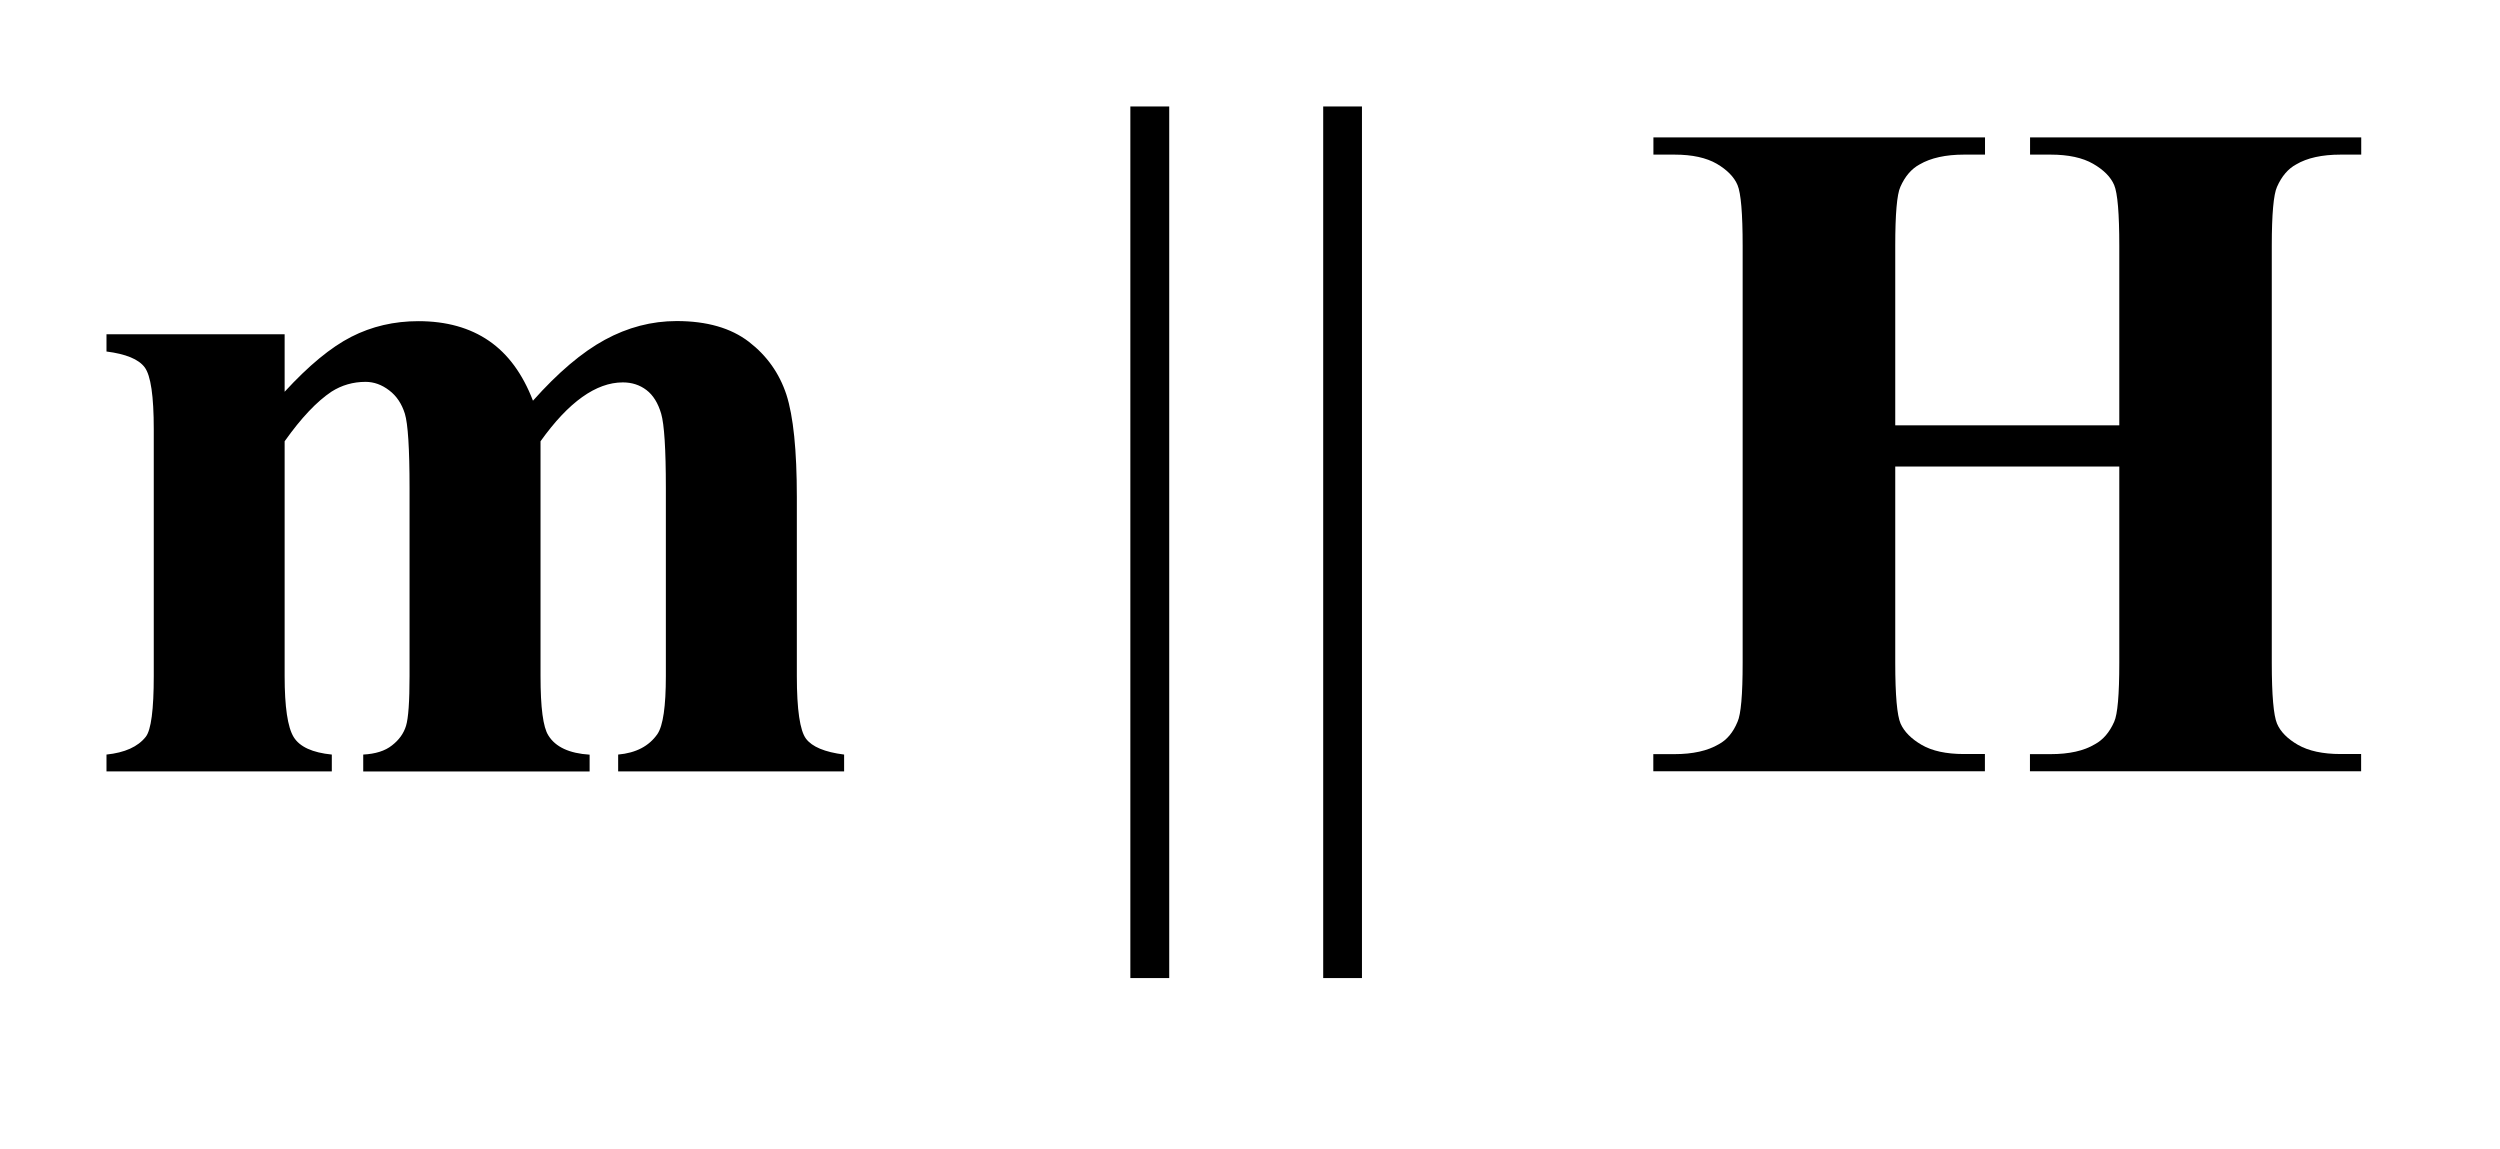 <?xml version="1.0" encoding="UTF-8"?>
<!DOCTYPE svg PUBLIC '-//W3C//DTD SVG 1.0//EN'
          'http://www.w3.org/TR/2001/REC-SVG-20010904/DTD/svg10.dtd'>
<svg stroke-dasharray="none" shape-rendering="auto" xmlns="http://www.w3.org/2000/svg" font-family="'Dialog'" text-rendering="auto" width="37" fill-opacity="1" color-interpolation="auto" color-rendering="auto" preserveAspectRatio="xMidYMid meet" font-size="12px" viewBox="0 0 37 17" fill="black" xmlns:xlink="http://www.w3.org/1999/xlink" stroke="black" image-rendering="auto" stroke-miterlimit="10" stroke-linecap="square" stroke-linejoin="miter" font-style="normal" stroke-width="1" height="17" stroke-dashoffset="0" font-weight="normal" stroke-opacity="1"
><!--Generated by the Batik Graphics2D SVG Generator--><defs id="genericDefs"
  /><g
  ><defs id="defs1"
    ><clipPath clipPathUnits="userSpaceOnUse" id="clipPath1"
      ><path d="M-1 -1 L22.173 -1 L22.173 9.185 L-1 9.185 L-1 -1 Z"
      /></clipPath
      ><clipPath clipPathUnits="userSpaceOnUse" id="clipPath2"
      ><path d="M-0 -0 L-0 8.185 L21.173 8.185 L21.173 -0 Z"
      /></clipPath
    ></defs
    ><g transform="scale(1.576,1.576) translate(1,1)"
    ><path d="M9.98 0 L9.98 8.185 L9.615 8.185 L9.615 0 L9.98 0 Z" stroke="none" clip-path="url(#clipPath2)"
    /></g
    ><g transform="matrix(1.576,0,0,1.576,1.576,1.576)"
    ><path d="M11.79 0 L11.79 8.185 L11.426 8.185 L11.426 0 L11.79 0 Z" stroke="none" clip-path="url(#clipPath2)"
    /></g
    ><g transform="matrix(1.576,0,0,1.576,1.576,1.576)"
    ><path d="M1.673 2.139 L1.673 2.679 C1.899 2.433 2.107 2.261 2.299 2.163 C2.491 2.065 2.701 2.016 2.929 2.016 C3.192 2.016 3.413 2.078 3.592 2.201 C3.771 2.324 3.908 2.511 4.005 2.763 C4.24 2.499 4.465 2.308 4.68 2.191 C4.895 2.074 5.12 2.015 5.354 2.015 C5.638 2.015 5.864 2.08 6.033 2.21 C6.202 2.34 6.319 2.506 6.385 2.706 C6.45 2.908 6.483 3.228 6.483 3.667 L6.483 5.349 C6.483 5.664 6.512 5.861 6.569 5.937 C6.626 6.013 6.745 6.063 6.927 6.086 L6.927 6.244 L4.805 6.244 L4.805 6.086 C4.972 6.071 5.095 6.007 5.174 5.893 C5.227 5.814 5.253 5.633 5.253 5.349 L5.253 3.583 C5.253 3.217 5.238 2.984 5.209 2.885 C5.18 2.786 5.134 2.711 5.071 2.663 C5.008 2.615 4.934 2.591 4.849 2.591 C4.723 2.591 4.596 2.637 4.467 2.729 C4.338 2.821 4.208 2.959 4.076 3.144 L4.076 5.349 C4.076 5.645 4.1 5.83 4.15 5.907 C4.217 6.015 4.346 6.075 4.537 6.087 L4.537 6.245 L2.411 6.245 L2.411 6.086 C2.525 6.08 2.616 6.052 2.681 6 C2.747 5.949 2.791 5.888 2.813 5.816 C2.835 5.744 2.846 5.588 2.846 5.348 L2.846 3.583 C2.846 3.211 2.831 2.979 2.802 2.885 C2.773 2.792 2.724 2.718 2.655 2.666 C2.586 2.613 2.512 2.586 2.433 2.586 C2.316 2.586 2.209 2.617 2.113 2.678 C1.975 2.77 1.829 2.924 1.673 3.144 L1.673 5.349 C1.673 5.638 1.701 5.829 1.758 5.922 C1.815 6.014 1.935 6.068 2.116 6.086 L2.116 6.244 L0 6.244 L0 6.086 C0.172 6.068 0.295 6.013 0.369 5.919 C0.419 5.855 0.444 5.664 0.444 5.349 L0.444 3.03 C0.444 2.72 0.416 2.527 0.359 2.45 C0.302 2.373 0.181 2.324 0 2.301 L0 2.139 L1.673 2.139 Z" stroke="none" clip-path="url(#clipPath2)"
    /></g
    ><g transform="matrix(1.576,0,0,1.576,1.576,1.576)"
    ><path d="M16.798 3.381 L16.798 5.225 C16.798 5.53 16.815 5.719 16.848 5.795 C16.882 5.871 16.948 5.938 17.046 5.995 C17.144 6.052 17.276 6.081 17.443 6.081 L17.64 6.081 L17.64 6.243 L14.526 6.243 L14.526 6.082 L14.724 6.082 C14.897 6.082 15.036 6.051 15.141 5.989 C15.217 5.948 15.276 5.878 15.317 5.778 C15.349 5.708 15.365 5.524 15.365 5.225 L15.365 1.309 C15.365 1.005 15.349 0.814 15.317 0.738 C15.285 0.662 15.219 0.595 15.122 0.538 C15.023 0.481 14.892 0.452 14.725 0.452 L14.527 0.452 L14.527 0.29 L17.641 0.29 L17.641 0.452 L17.444 0.452 C17.271 0.452 17.132 0.483 17.027 0.544 C16.951 0.585 16.89 0.655 16.846 0.755 C16.814 0.825 16.798 1.009 16.798 1.308 L16.798 2.994 L18.902 2.994 L18.902 1.309 C18.902 1.005 18.886 0.814 18.854 0.738 C18.822 0.662 18.755 0.595 18.656 0.538 C18.557 0.481 18.424 0.452 18.257 0.452 L18.064 0.452 L18.064 0.29 L21.174 0.29 L21.174 0.452 L20.981 0.452 C20.805 0.452 20.666 0.483 20.563 0.544 C20.487 0.585 20.427 0.655 20.383 0.755 C20.351 0.825 20.334 1.009 20.334 1.308 L20.334 5.225 C20.334 5.53 20.351 5.719 20.383 5.795 C20.415 5.871 20.481 5.938 20.58 5.995 C20.68 6.052 20.813 6.081 20.98 6.081 L21.173 6.081 L21.173 6.243 L18.063 6.243 L18.063 6.082 L18.256 6.082 C18.432 6.082 18.57 6.051 18.673 5.989 C18.749 5.948 18.81 5.878 18.854 5.778 C18.886 5.708 18.902 5.524 18.902 5.225 L18.902 3.381 L16.798 3.381 Z" stroke="none" clip-path="url(#clipPath2)"
    /></g
  ></g
></svg
>
